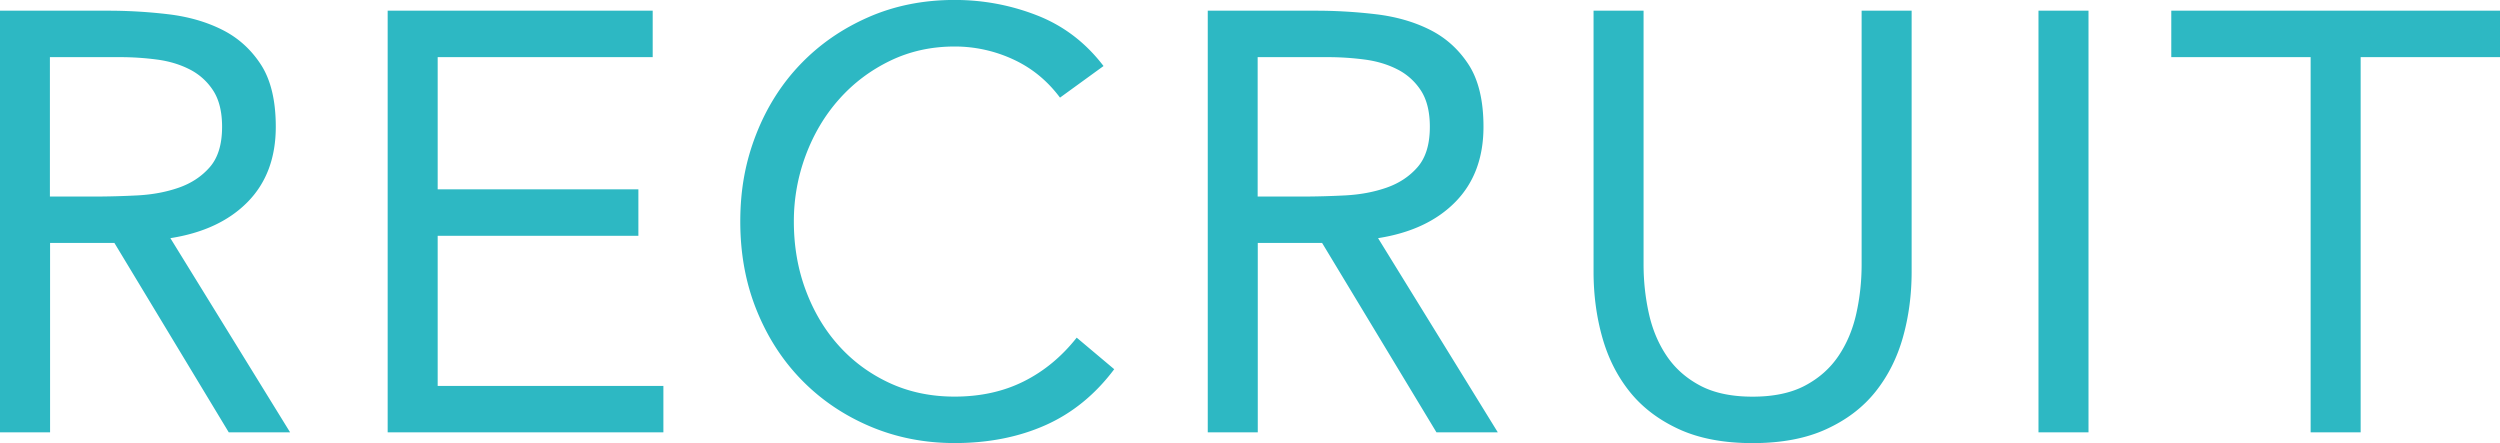 <svg data-name="レイヤー 2" xmlns="http://www.w3.org/2000/svg" viewBox="0 0 427.88 75.83"><path d="M0 1.83h18.45c3.47 0 6.91.2 10.35.61 3.43.41 6.51 1.29 9.22 2.65 2.72 1.36 4.93 3.35 6.63 5.96 1.7 2.62 2.55 6.17 2.55 10.65 0 5.3-1.6 9.58-4.79 12.84s-7.61 5.34-13.25 6.22l20.49 33.23h-10.5L19.58 41.58H8.57v32.41H0V1.83zm8.56 31.81h7.64c2.38 0 4.84-.07 7.39-.2 2.55-.14 4.89-.58 7.03-1.33 2.14-.75 3.91-1.92 5.3-3.52 1.39-1.6 2.09-3.89 2.09-6.88 0-2.58-.51-4.65-1.53-6.22a10.343 10.343 0 00-4.03-3.62c-1.67-.85-3.53-1.41-5.61-1.68-2.07-.27-4.16-.41-6.27-.41H8.54v23.85zM66.35 1.83h45.36v7.95h-36.8v22.63h34.35v7.95H74.91v25.69h38.63V74H66.35V1.83zm115.08 14.89c-2.18-2.92-4.86-5.11-8.05-6.57a23.74 23.74 0 00-9.99-2.19c-4.01 0-7.7.82-11.06 2.45-3.36 1.63-6.27 3.82-8.71 6.57-2.45 2.75-4.35 5.95-5.71 9.58a32.169 32.169 0 00-2.04 11.36c0 4.21.68 8.14 2.04 11.77 1.36 3.64 3.24 6.8 5.66 9.48 2.41 2.68 5.3 4.81 8.66 6.37 3.36 1.56 7.08 2.34 11.16 2.34 4.42 0 8.36-.87 11.82-2.6 3.47-1.73 6.49-4.23 9.07-7.49l6.42 5.4c-3.26 4.35-7.19 7.54-11.77 9.58-4.59 2.04-9.77 3.06-15.54 3.06-5.16 0-9.99-.95-14.47-2.85-4.48-1.9-8.38-4.54-11.67-7.9-3.3-3.36-5.88-7.35-7.75-11.98-1.87-4.62-2.8-9.68-2.8-15.19s.9-10.26 2.7-14.88c1.8-4.62 4.33-8.63 7.59-12.03 3.26-3.4 7.13-6.08 11.62-8.05 4.48-1.97 9.41-2.96 14.78-2.96 4.89 0 9.6.88 14.12 2.65s8.31 4.66 11.36 8.66l-7.44 5.4zM206.7 1.83h18.45c3.46 0 6.91.2 10.35.61 3.43.41 6.51 1.29 9.22 2.65 2.72 1.36 4.93 3.35 6.63 5.96 1.7 2.62 2.55 6.17 2.55 10.65 0 5.3-1.6 9.58-4.79 12.84s-7.61 5.34-13.25 6.22l20.49 33.23h-10.5l-19.57-32.41h-11.01v32.41h-8.56V1.83zm8.57 31.81h7.64c2.38 0 4.84-.07 7.39-.2 2.55-.14 4.89-.58 7.03-1.33 2.14-.75 3.91-1.92 5.3-3.52 1.39-1.6 2.09-3.89 2.09-6.88 0-2.58-.51-4.65-1.53-6.22a10.343 10.343 0 00-4.03-3.62c-1.67-.85-3.53-1.41-5.61-1.68-2.07-.27-4.16-.41-6.27-.41h-12.03v23.85zm111.91 12.84c0 3.94-.49 7.68-1.48 11.21-.99 3.53-2.55 6.64-4.69 9.33-2.14 2.69-4.94 4.83-8.41 6.42-3.46 1.6-7.68 2.4-12.64 2.4s-9.17-.8-12.64-2.4c-3.47-1.6-6.27-3.74-8.41-6.42-2.14-2.68-3.7-5.79-4.69-9.33-.99-3.53-1.48-7.27-1.48-11.21V1.83h8.56v43.42c0 2.92.31 5.74.92 8.46.61 2.72 1.63 5.13 3.06 7.24 1.43 2.11 3.33 3.79 5.71 5.05 2.38 1.26 5.37 1.89 8.97 1.89s6.59-.63 8.97-1.89c2.38-1.26 4.28-2.94 5.71-5.05 1.43-2.11 2.45-4.52 3.06-7.24.61-2.72.92-5.54.92-8.46V1.83h8.56v44.64zm21.71-44.65h8.56v72.16h-8.56V1.83zm78.99 7.95h-23.85v64.21h-8.56V9.78h-23.85V1.83h56.26v7.95z" fill="#2db8c3" data-name="レイヤー 1"/></svg>